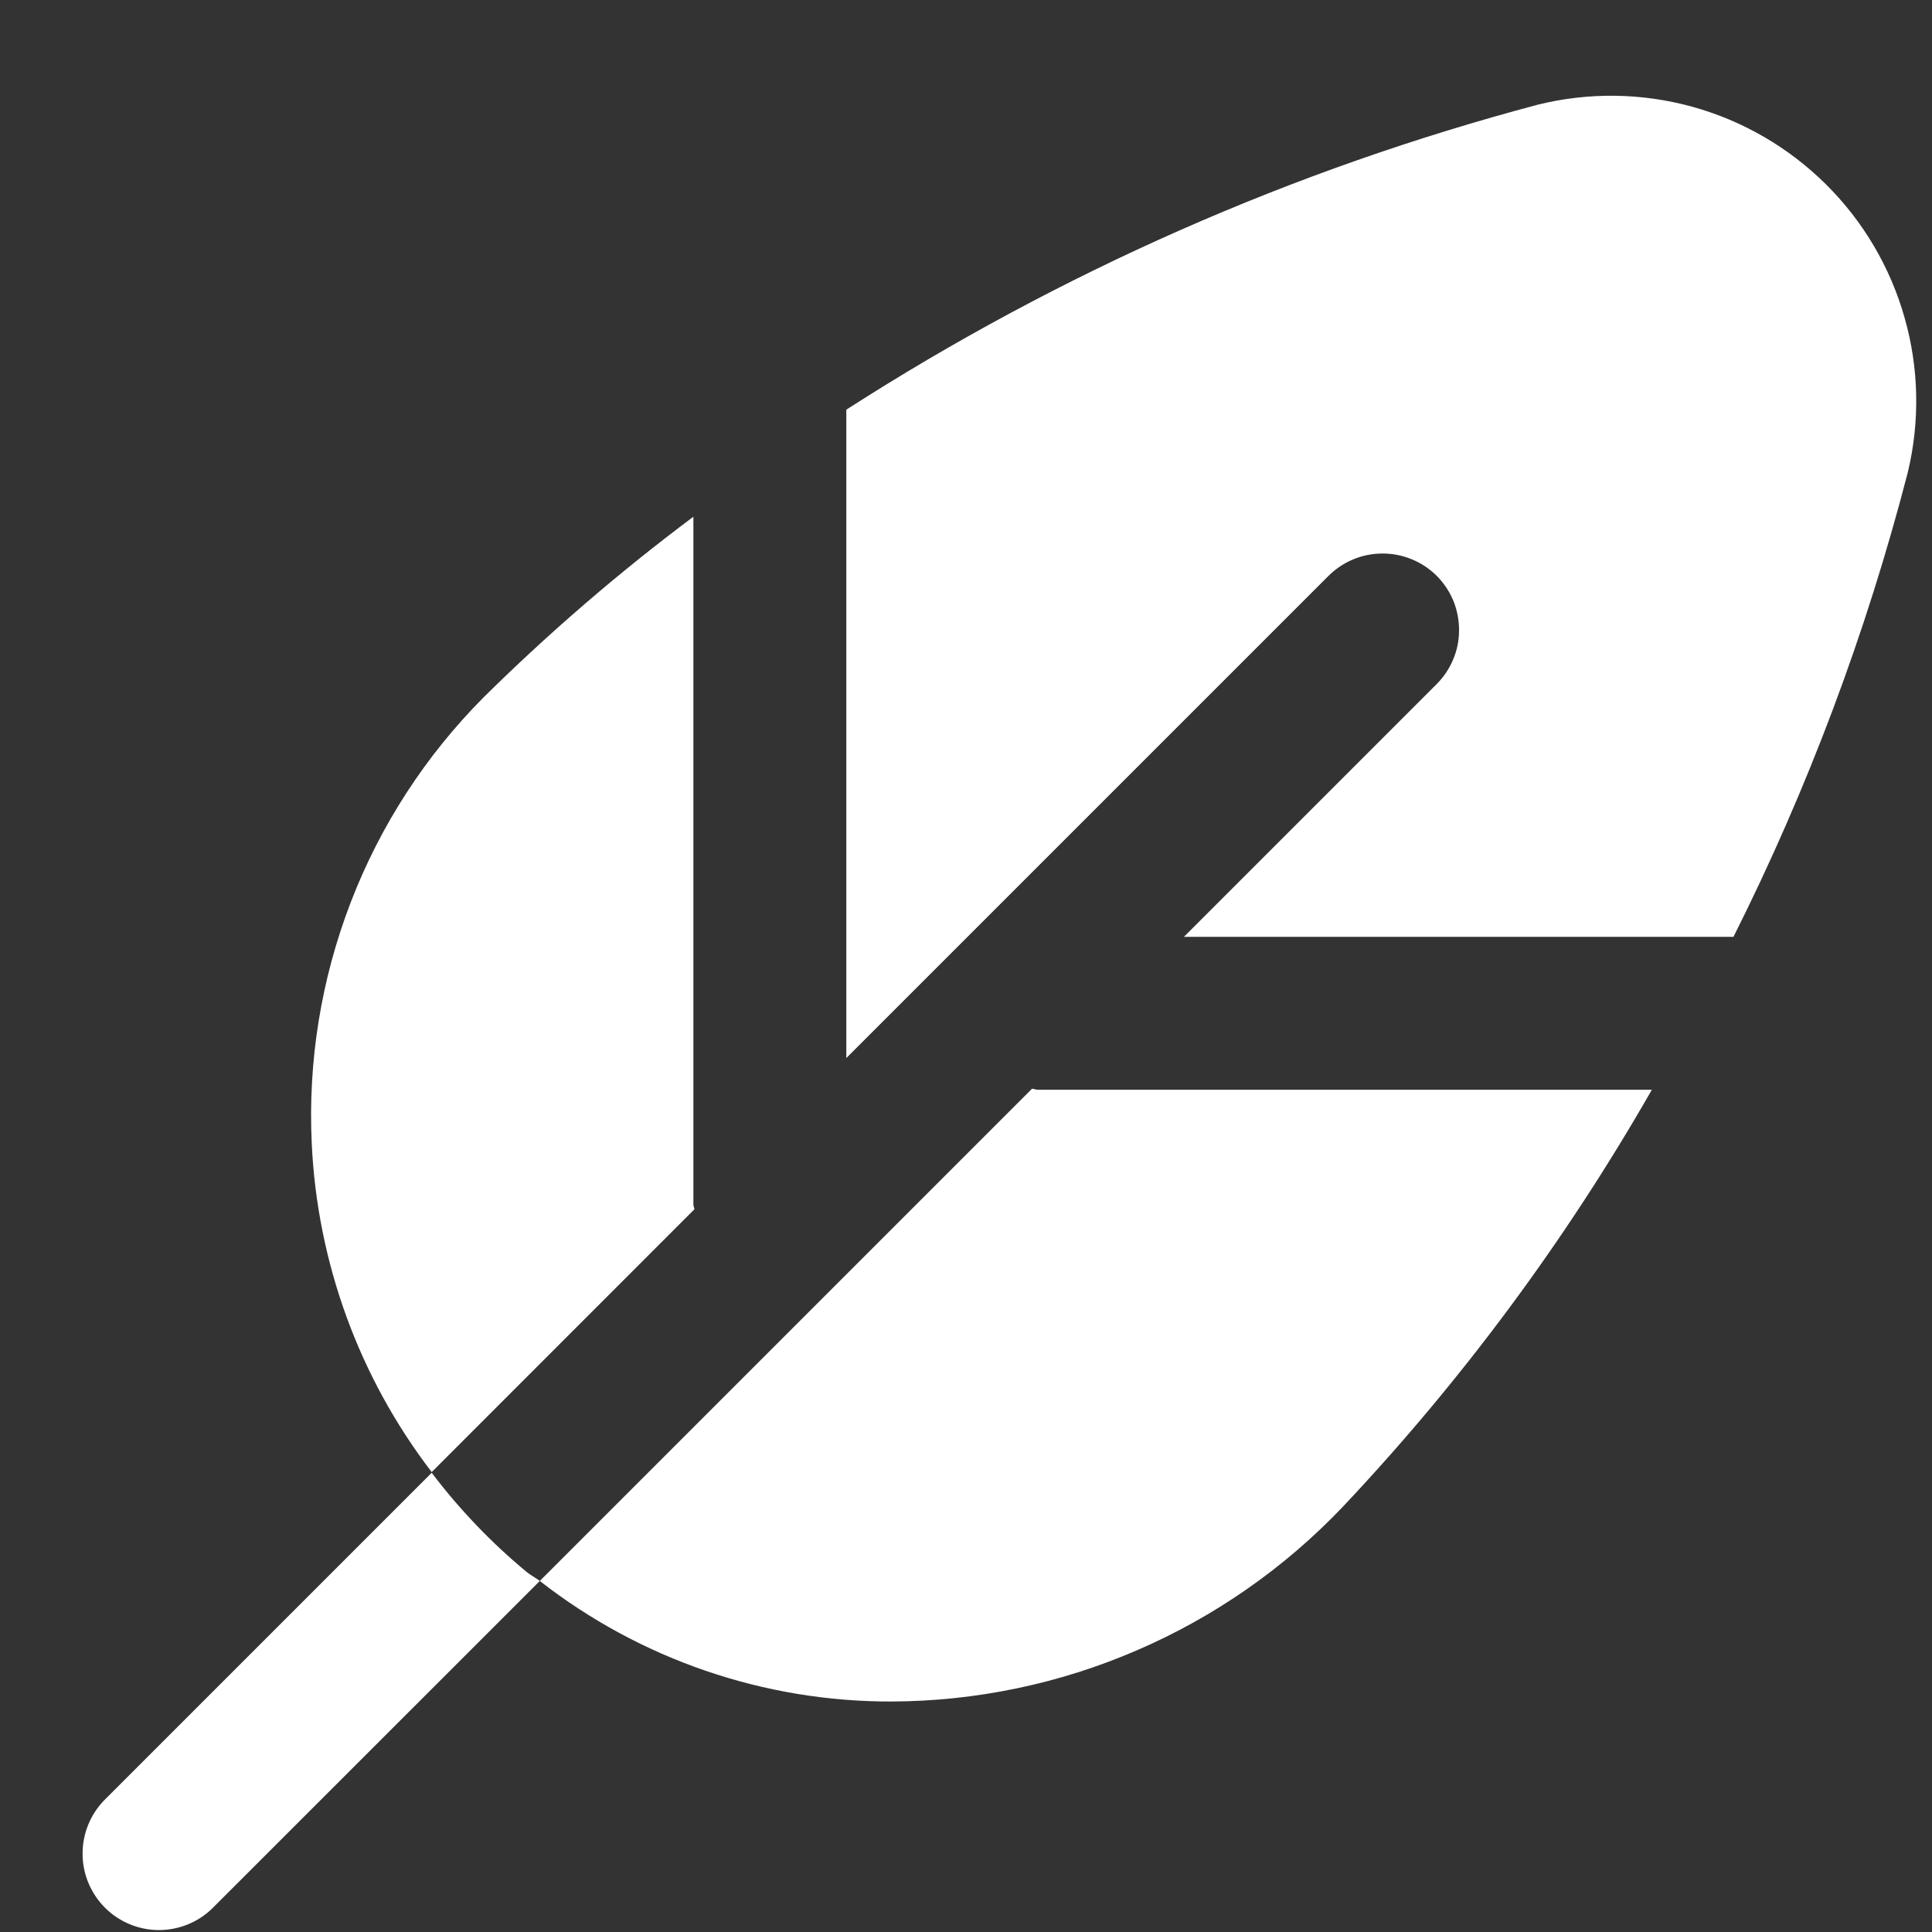 <svg width="20" height="20" viewBox="0 0 20 20" fill="none" xmlns="http://www.w3.org/2000/svg">
<rect x="0" y="0" width="20" height="20" fill="#333333" stroke="none"/>
<g clip-path="url(#clip0_333_12344)">
<path d="M5.452 16.273C5.495 16.308 5.544 16.332 5.588 16.366L2.196 19.757C2.047 19.902 1.847 19.981 1.639 19.98C1.432 19.978 1.233 19.895 1.086 19.748C0.94 19.601 0.856 19.402 0.855 19.195C0.853 18.987 0.933 18.787 1.077 18.638L4.469 15.246C4.756 15.625 5.086 15.97 5.452 16.273ZM8.761 10.953L13.743 5.971C13.816 5.896 13.904 5.835 14 5.794C14.097 5.752 14.201 5.731 14.306 5.73C14.411 5.729 14.515 5.749 14.613 5.789C14.71 5.828 14.798 5.887 14.873 5.961C14.947 6.036 15.006 6.124 15.046 6.221C15.085 6.319 15.105 6.423 15.104 6.528C15.104 6.633 15.082 6.737 15.04 6.834C14.999 6.93 14.938 7.018 14.863 7.091L12.256 9.698H17.945C18.715 8.163 19.32 6.551 19.75 4.888C19.876 4.361 19.865 3.81 19.716 3.288C19.568 2.766 19.288 2.291 18.903 1.909C18.518 1.527 18.042 1.25 17.519 1.105C16.996 0.961 16.445 0.953 15.918 1.084C13.383 1.757 10.968 2.822 8.761 4.241V10.953ZM10.741 11.281C10.721 11.281 10.703 11.271 10.684 11.27L5.588 16.366C6.627 17.177 7.909 17.617 9.228 17.614C10.102 17.611 10.966 17.431 11.769 17.084C12.572 16.738 13.296 16.233 13.899 15.6C15.133 14.292 16.207 12.842 17.1 11.281H10.741ZM7.178 12.469V5.349C6.412 5.922 5.686 6.547 5.006 7.219C4.405 7.823 3.937 8.545 3.631 9.34C3.325 10.135 3.187 10.984 3.227 11.835C3.284 13.07 3.717 14.258 4.469 15.239L7.189 12.518C7.188 12.506 7.178 12.488 7.178 12.469Z" fill="white"/>
</g>
<defs>
<clipPath id="clip0_333_12344">
<rect width="19" height="19" fill="white" transform="translate(0.845 0.989)"/>
</clipPath>
</defs>
</svg>
